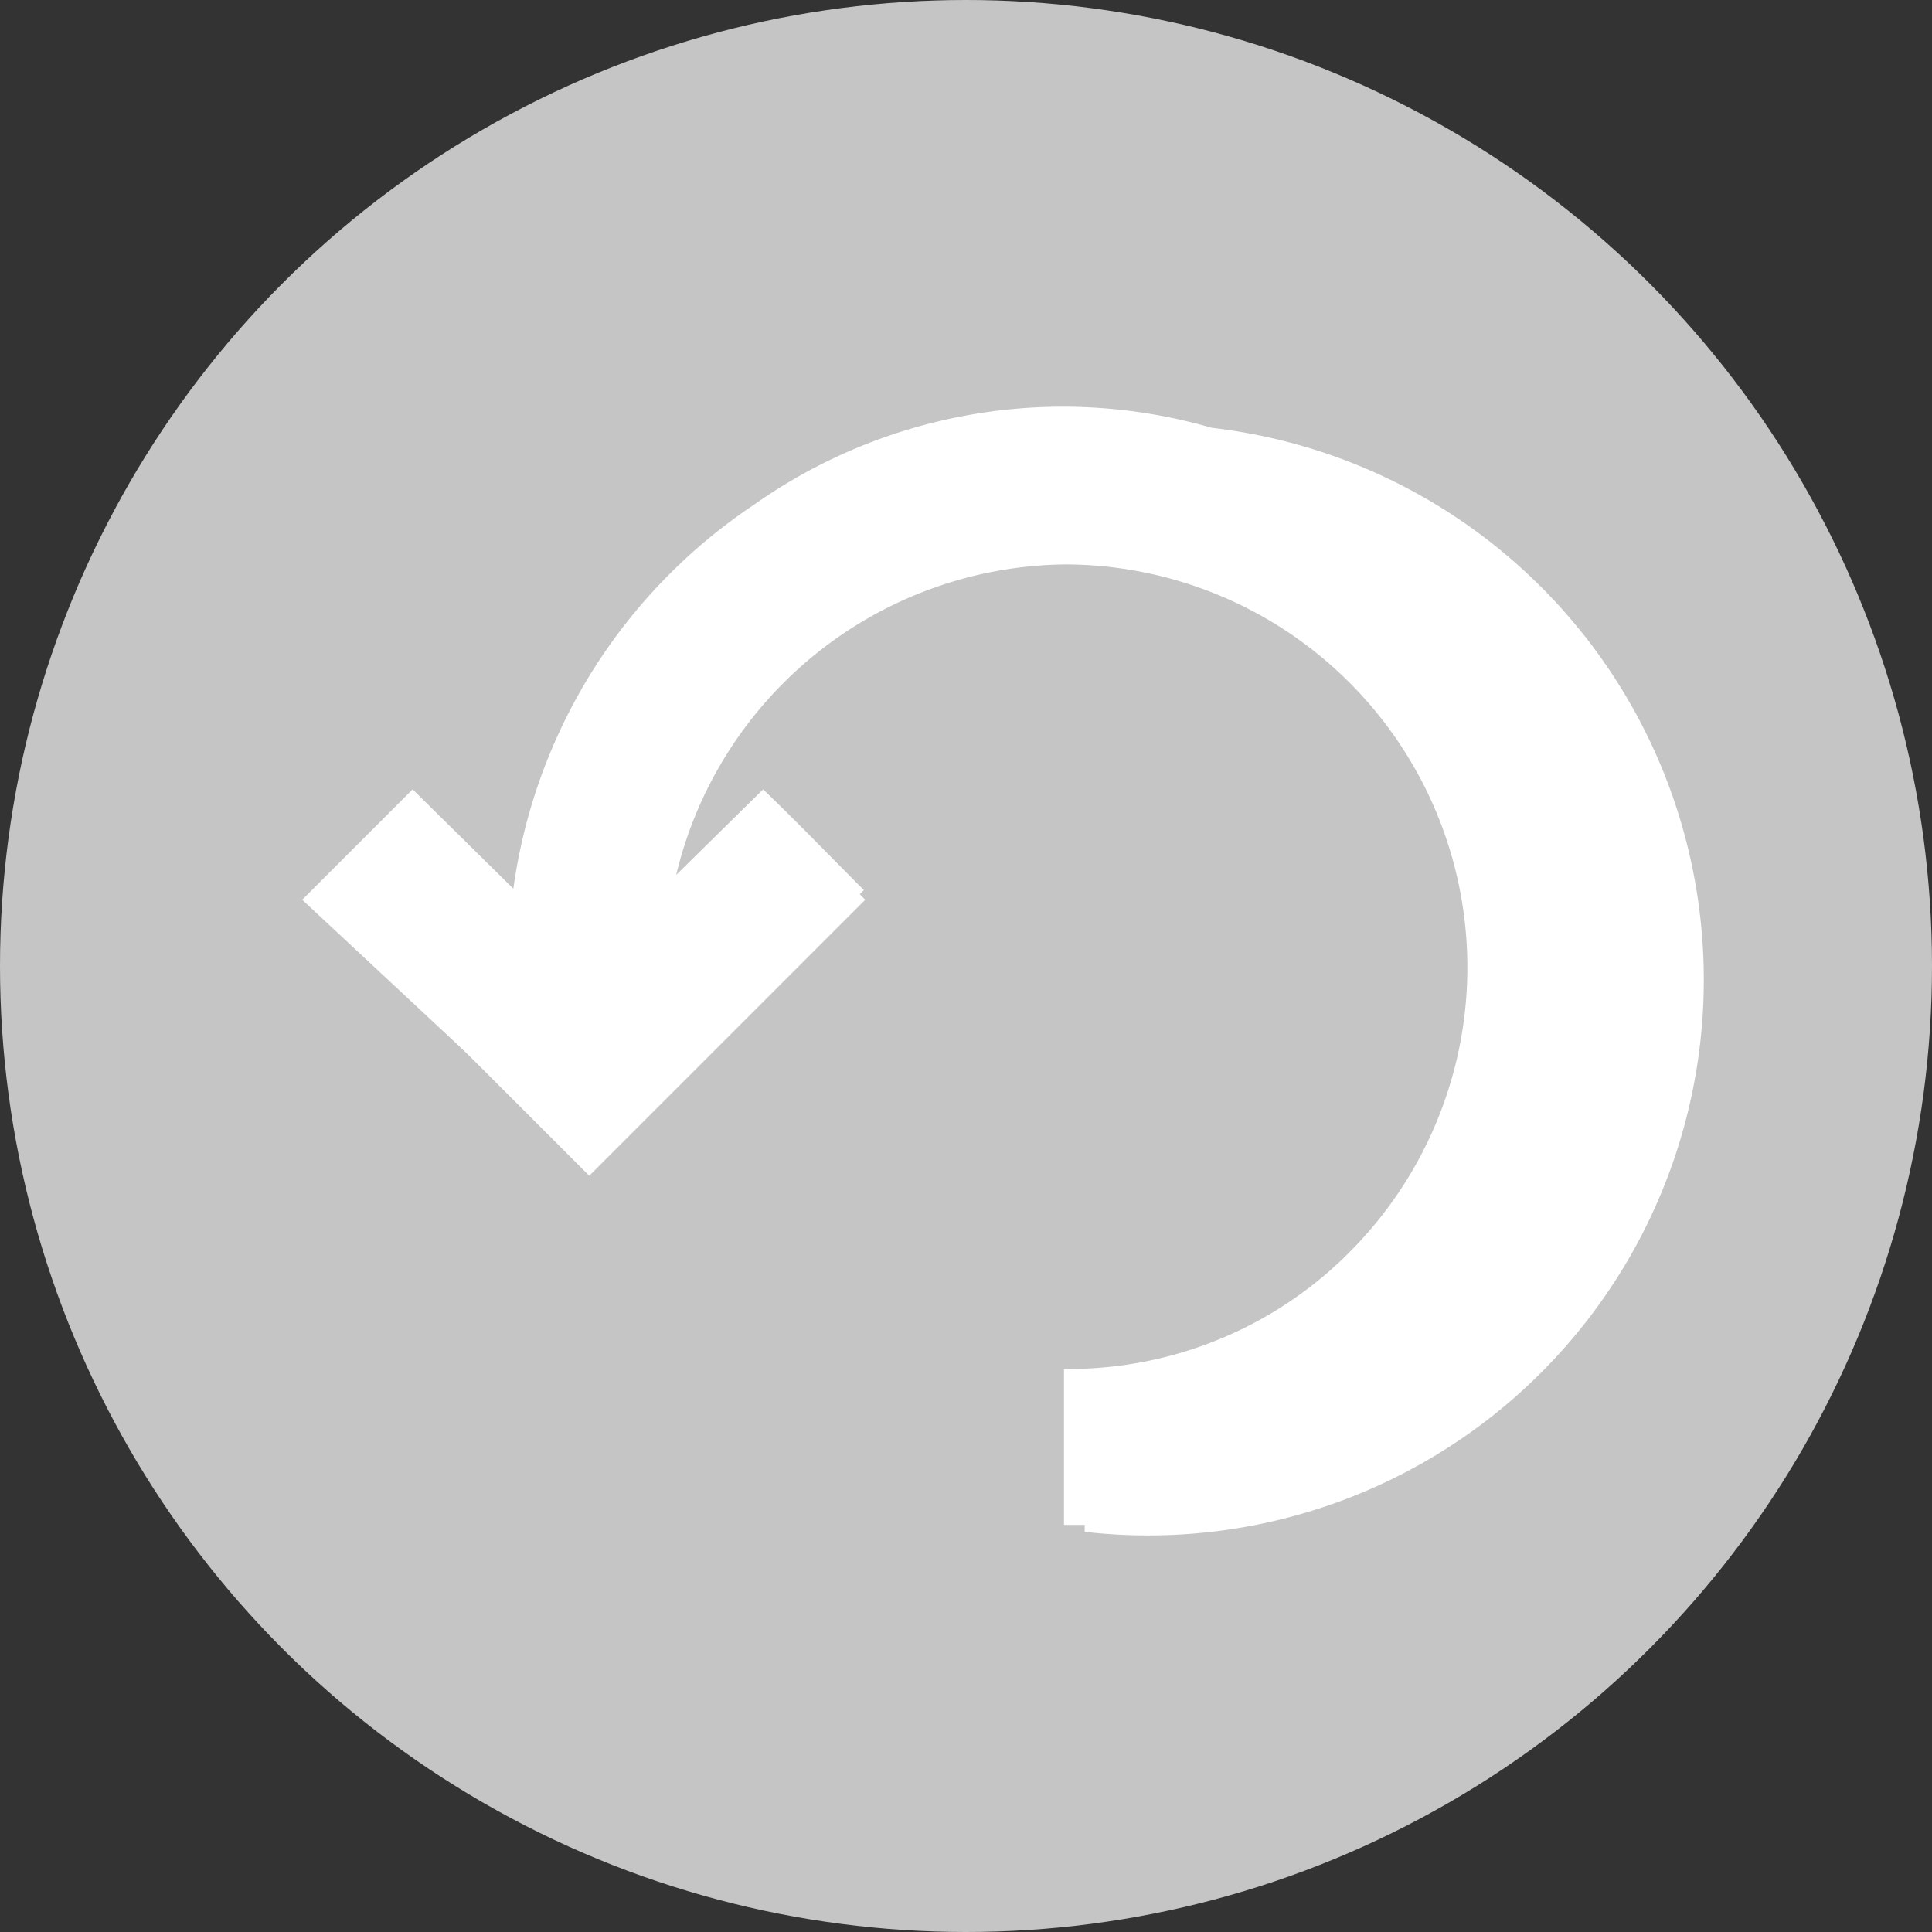 <svg xmlns="http://www.w3.org/2000/svg" viewBox="0 0 14 14"><rect x="0" y="0" width="14" height="14" fill="#333333" stroke="none"/><defs><style>.cls-1{fill:#c5c5c5;}.cls-2{fill:#fff;}</style></defs><title>Ресурс 1DK</title><g id="Слой_2" data-name="Слой 2"><g id="Competitions_with_banner" data-name="Competitions with banner"><circle class="cls-1" cx="7" cy="7" r="7"/><path class="cls-2" d="M3,5.79l-.73.73,2,2,2-2-.73-.73-.7.7A3,3,0,1,1,7.76,10v1a4,4,0,0,0,1-7.86,3.9,3.9,0,0,0-3.28.56A4,4,0,0,0,3.76,6.55Z"/><path class="cls-2" d="M7.86,11.05H7.71V9.92h0A2.87,2.87,0,0,0,9.85,9,2.92,2.92,0,0,0,7.72,4.09h0A2.93,2.93,0,0,0,4.9,6.34l.63-.62,0,0c.26.25.49.49.73.73l0,0,0,0-2,2L2.19,6.52l.8-.8.73.72A4,4,0,0,1,5.46,3.66,3.88,3.88,0,0,1,8.78,3.1a4,4,0,0,1-.92,8Z"/></g></g></svg>